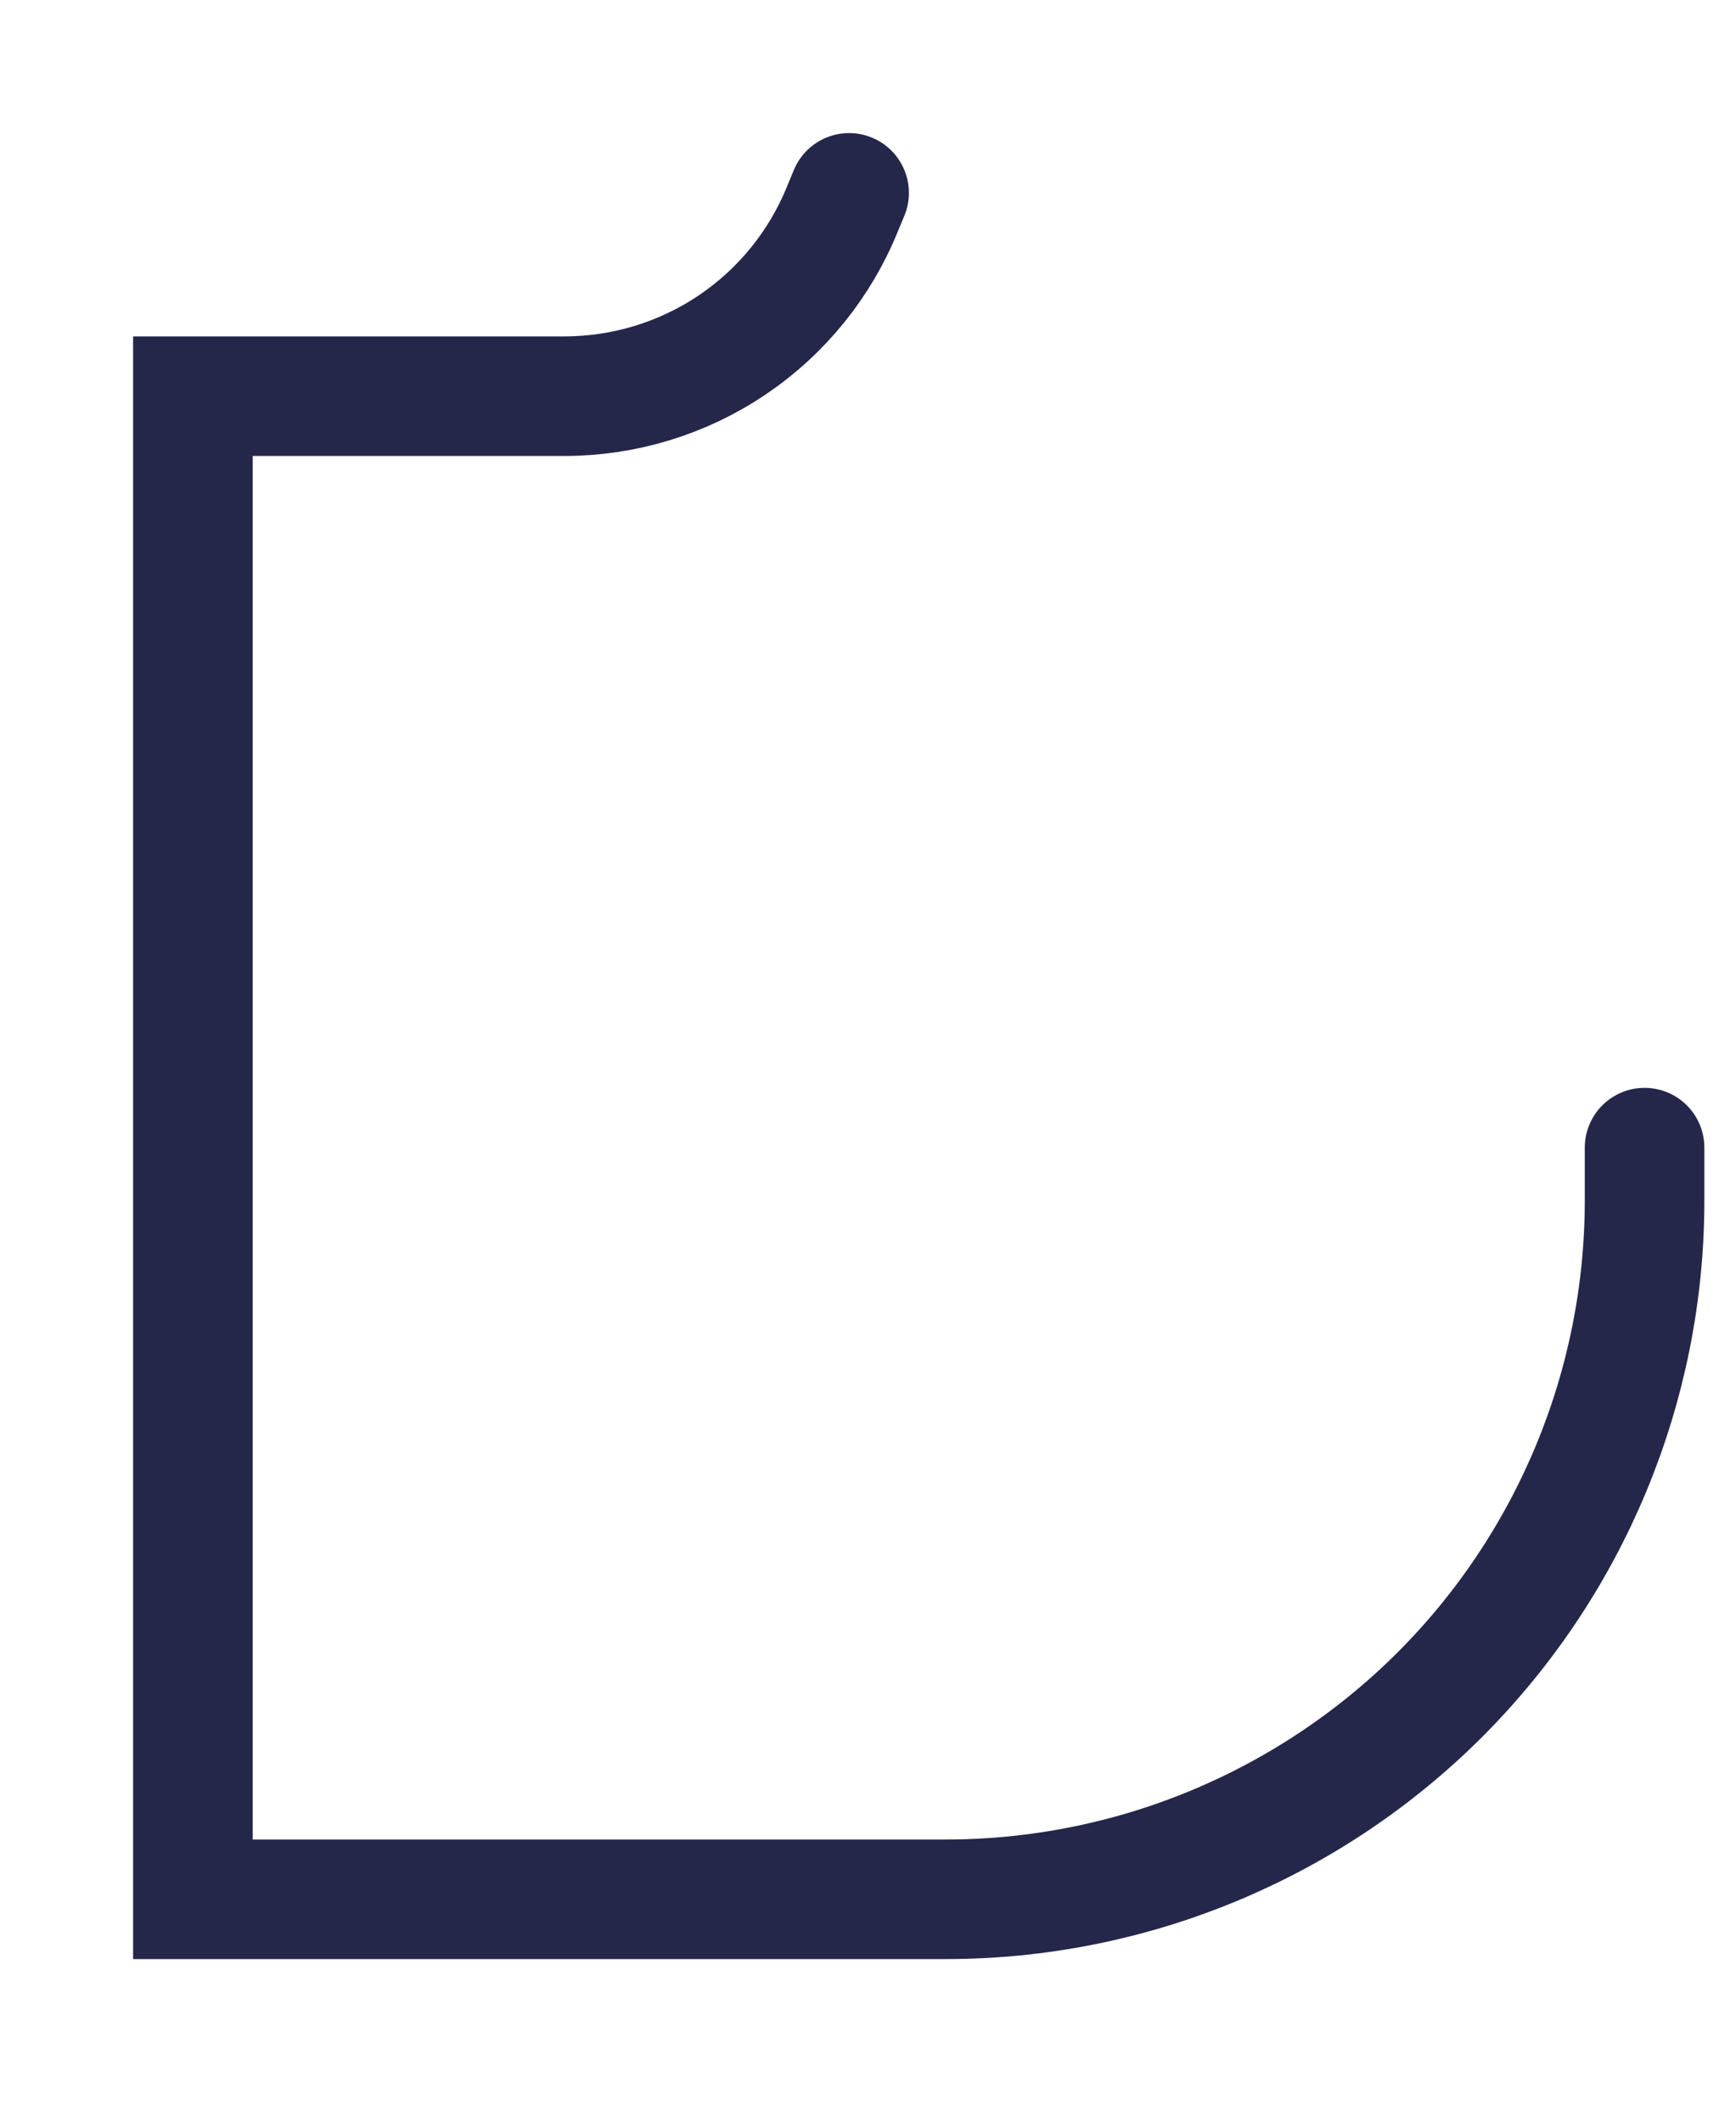 <?xml version="1.0" encoding="utf-8"?>
<svg xmlns="http://www.w3.org/2000/svg" fill="none" height="100%" overflow="visible" preserveAspectRatio="none" style="display: block;" viewBox="0 0 9 11" width="100%">
<path d="M4.402 1L4.368 1.082C4.252 1.369 4.053 1.615 3.795 1.789C3.538 1.962 3.235 2.054 2.926 2.054H1V9.847H4.903C5.864 9.847 6.785 9.465 7.465 8.786C8.144 8.106 8.526 7.185 8.526 6.224V5.95" id="Vector" stroke="#24274A" stroke-linecap="round" stroke-width="0.62"/>
</svg>
